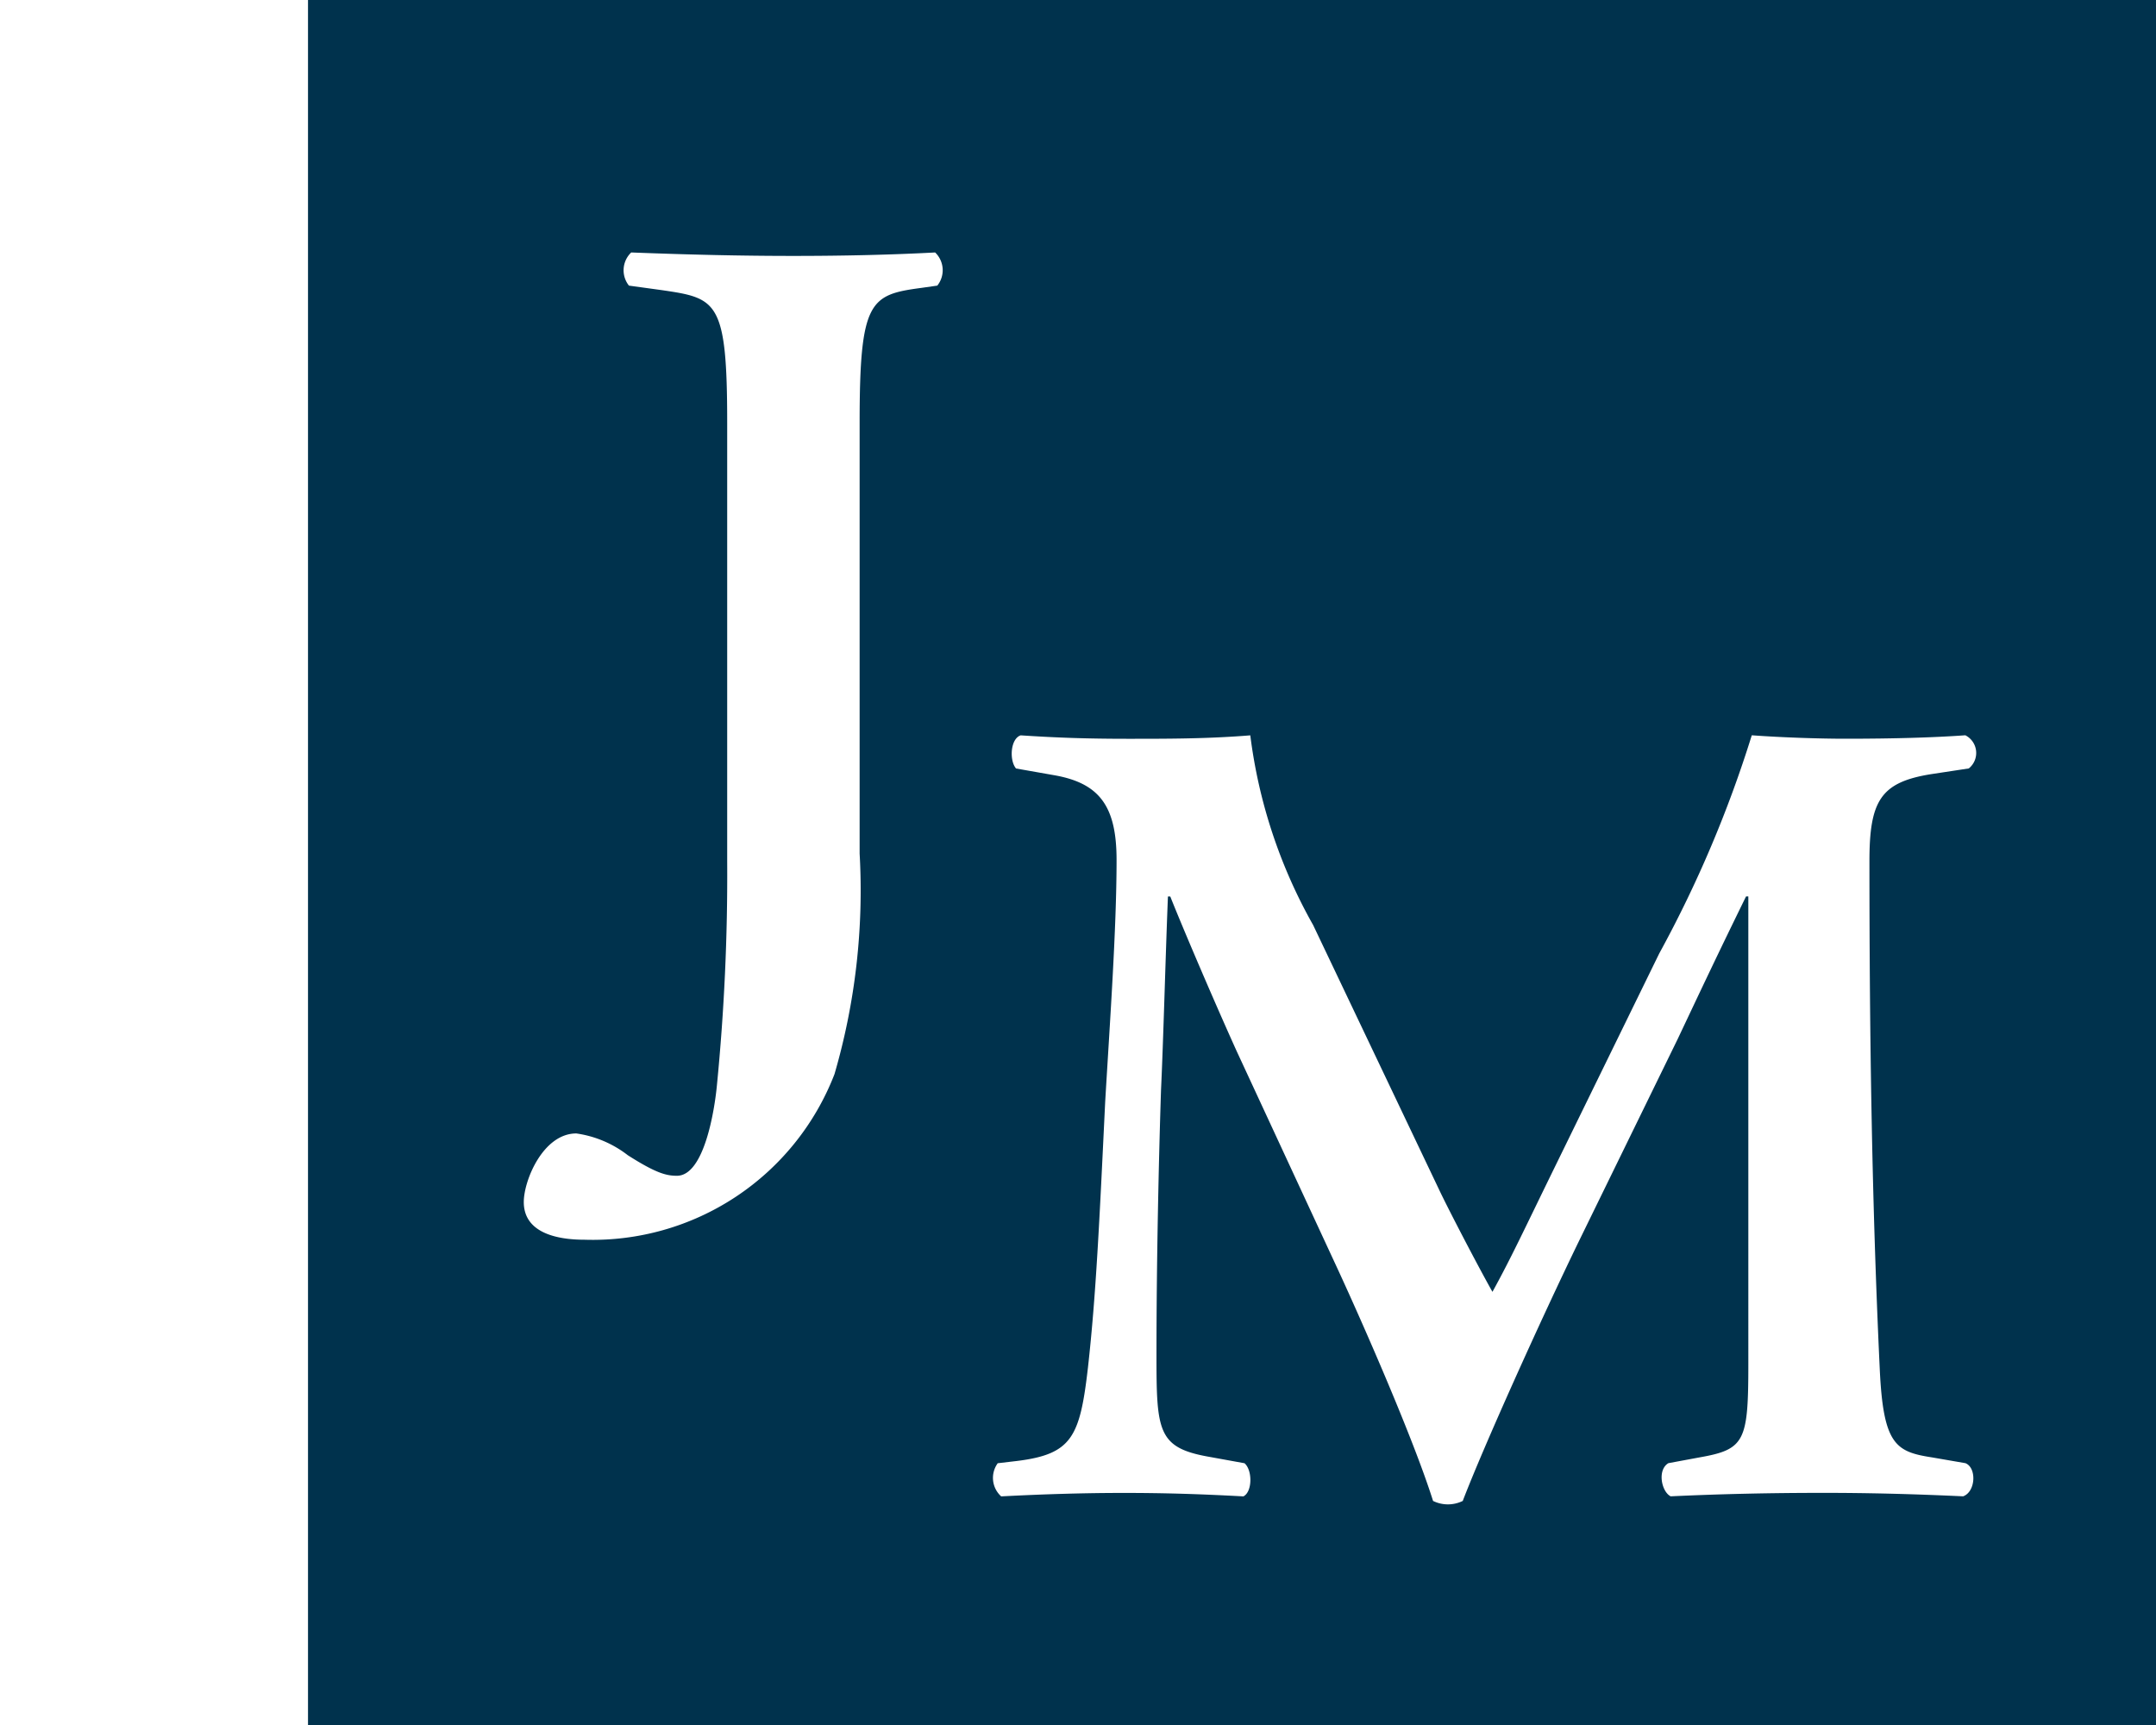 <svg id="f99d4eb5-af89-460e-80f4-352cd6439f64" data-name="Logo Client" xmlns="http://www.w3.org/2000/svg" width="35" height="28" viewBox="0 0 35 28"><rect width="35" height="28" fill="none"/><path d="M5,0V28H35V0ZM15.216,4.636l-.259.037c-.835.111-1.002.205-1.002,2.189v6.993a10.656,10.656,0,0,1-.408,3.58A4.208,4.208,0,0,1,9.486,20.123c-.445,0-.983-.111-.983-.612,0-.352.315-1.113.853-1.113a1.77,1.77,0,0,1,.835.353c.464.296.63.334.798.334.445,0,.612-1.076.649-1.466a34.725,34.725,0,0,0,.167-3.635V6.862c0-1.984-.167-2.021-1.057-2.152l-.538-.074a.4.4,0,0,1,.037-.538c.964.037,1.799.056,2.634.056s1.613-.019,2.3-.056A.4.4,0,0,1,15.216,4.636ZM30.515,22.211c.056,1.243.259,1.354.853,1.446l.538.093c.186.074.168.464-.037.538-.797-.037-1.52-.056-2.262-.056-.872,0-1.669.018-2.486.056-.148-.074-.222-.427-.037-.538l.501-.093c.742-.13.797-.259.797-1.521V14.551h-.037c-.5,1.019-.76,1.576-1.112,2.319l-1.595,3.264c-.631,1.298-1.558,3.357-1.892,4.229a.548.548,0,0,1-.482,0c-.316-1.001-1.113-2.82-1.54-3.746l-1.651-3.561c-.352-.779-.853-1.947-1.075-2.504H18.96c-.037.908-.075,2.356-.112,3.134-.037,1.131-.074,2.782-.074,4.303,0,1.224.018,1.503.817,1.651l.612.111c.13.111.13.464-.018.538-.687-.037-1.261-.056-1.948-.056-.594,0-1.261.018-1.984.056a.404.404,0,0,1-.056-.538l.315-.037c.891-.111,1.02-.39,1.15-1.52.131-1.169.186-2.374.279-4.304.074-1.261.185-2.8.185-3.932,0-.872-.278-1.243-1.002-1.373l-.63-.111c-.111-.13-.093-.482.075-.538.555.037,1.056.056,1.743.056.65,0,1.299,0,1.985-.056a8.373,8.373,0,0,0,1.02,3.079l2.04,4.285c.148.315.631,1.243.871,1.669.297-.537.538-1.056.965-1.929L26.935,15.478a19.349,19.349,0,0,0,1.503-3.543c.5.037,1.112.056,1.52.056q1.168,0,1.947-.056a.322.322,0,0,1,.056.538l-.612.093c-.816.131-1.001.427-1.001,1.41C30.348,16.721,30.385,19.466,30.515,22.211Z" fill="#00324d"/></svg>